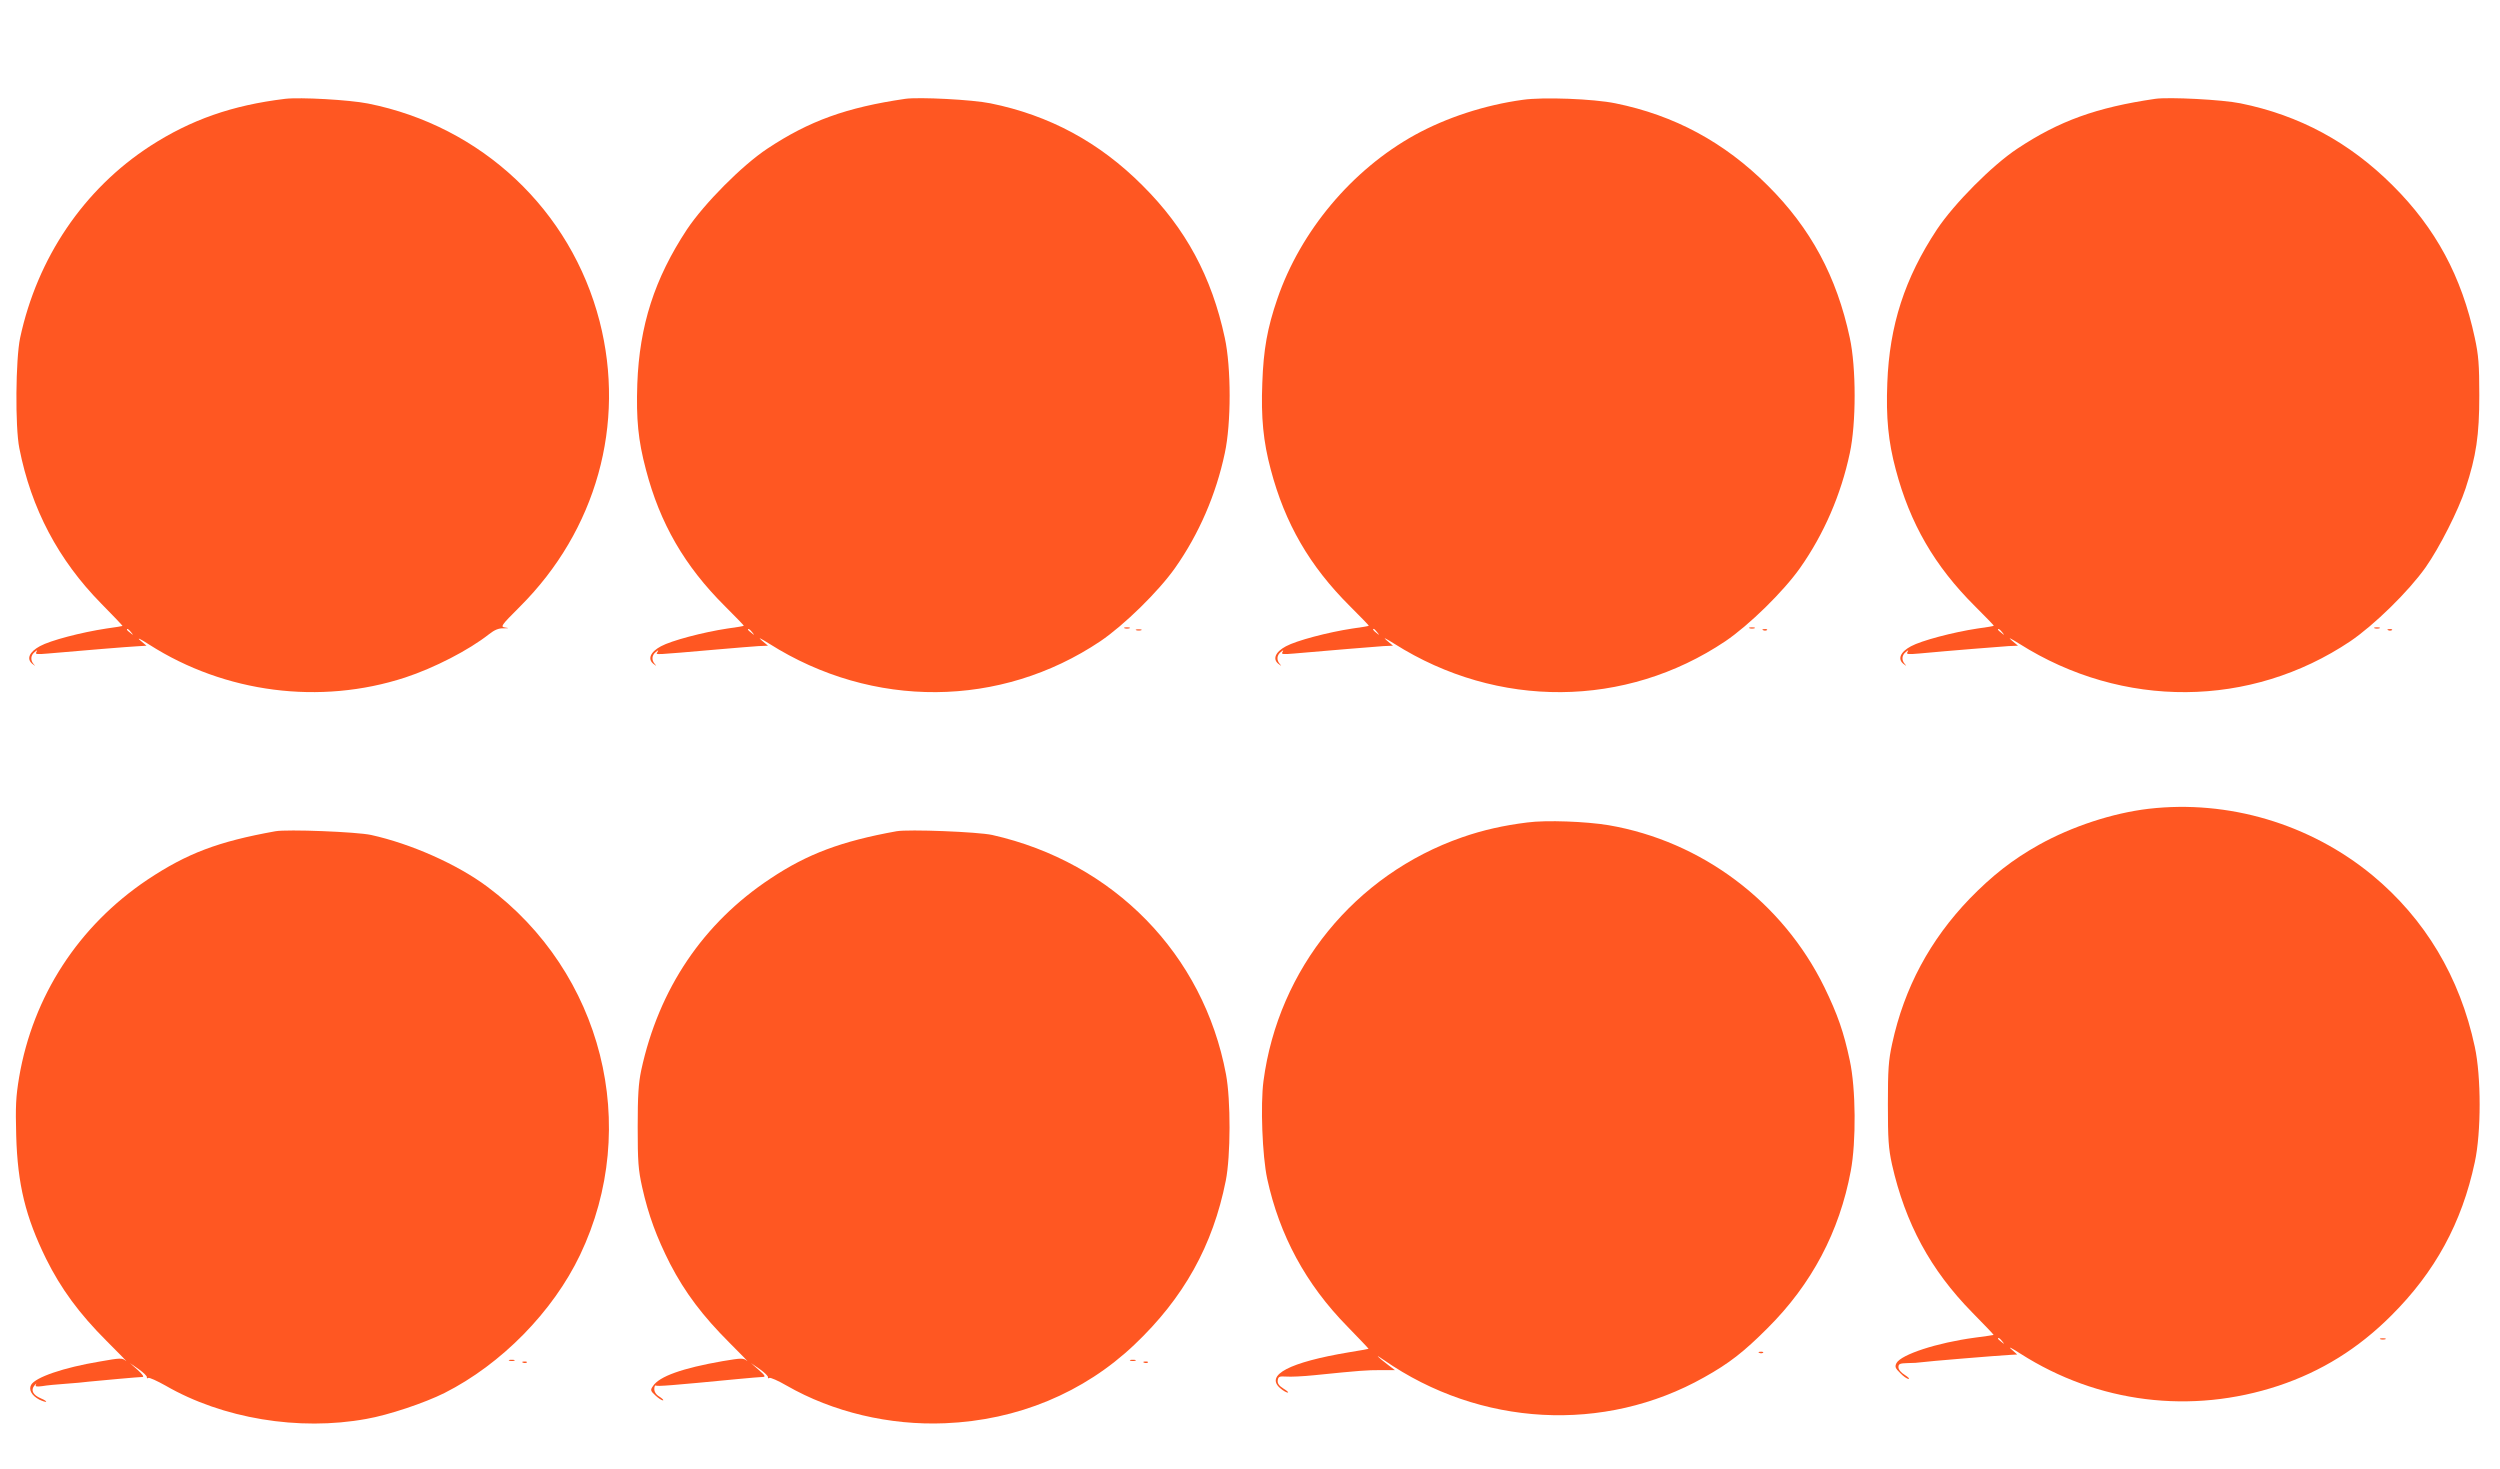 <?xml version="1.0" standalone="no"?>
<!DOCTYPE svg PUBLIC "-//W3C//DTD SVG 20010904//EN"
 "http://www.w3.org/TR/2001/REC-SVG-20010904/DTD/svg10.dtd">
<svg version="1.0" xmlns="http://www.w3.org/2000/svg"
 width="1280pt" height="752pt" viewBox="0 0 1280 752"
 preserveAspectRatio="xMidYMid meet">
<g transform="translate(0,752) scale(0.1,-0.1)"
fill="#ff5722" stroke="none">
<path d="M1460 7014 c-272 -33 -482 -107 -690 -241 -341 -221 -579 -573 -667
-983 -23 -109 -26 -456 -4 -565 61 -310 200 -572 418 -794 62 -63 112 -115
110 -116 -1 -1 -38 -7 -82 -13 -131 -20 -287 -61 -340 -90 -56 -30 -71 -67
-38 -92 15 -12 16 -12 5 0 -17 20 -15 45 5 61 14 12 16 12 9 0 -7 -11 3 -12
60 -7 171 15 413 35 456 37 l48 3 -33 28 c-18 16 2 7 48 -23 387 -247 874
-310 1309 -168 149 49 326 140 430 222 28 22 49 31 75 30 27 0 29 1 8 4 -26 4
-24 8 75 107 391 390 543 935 408 1461 -147 570 -604 999 -1186 1115 -96 19
-347 33 -424 24z m-789 -2731 c13 -16 12 -17 -3 -4 -10 7 -18 15 -18 17 0 8 8
3 21 -13z"/>
<path d="M4635 7014 c-301 -44 -492 -113 -706 -255 -130 -86 -324 -282 -412
-414 -166 -252 -243 -492 -254 -790 -6 -181 4 -288 44 -439 72 -276 198 -494
405 -700 54 -54 98 -99 96 -100 -2 -2 -39 -8 -83 -14 -126 -19 -288 -62 -341
-91 -55 -29 -70 -67 -37 -91 15 -12 16 -12 6 0 -18 20 -16 45 4 61 14 12 16
12 9 0 -9 -15 -28 -15 309 14 88 8 182 15 209 17 l48 2 -33 28 c-21 18 -5 10
40 -18 529 -335 1184 -330 1695 13 121 82 298 255 383 376 121 172 209 374
254 587 33 152 33 438 0 590 -67 313 -200 560 -421 780 -221 222 -478 360
-779 421 -93 19 -366 33 -436 23z m-784 -2731 c13 -16 12 -17 -3 -4 -10 7 -18
15 -18 17 0 8 8 3 21 -13z"/>
<path d="M7797 7009 c-196 -27 -391 -91 -553 -180 -322 -178 -585 -492 -704
-839 -51 -149 -71 -258 -77 -431 -7 -177 5 -300 43 -442 73 -277 199 -495 406
-701 54 -54 98 -99 96 -100 -2 -2 -39 -8 -83 -14 -126 -19 -288 -62 -341 -91
-55 -29 -70 -67 -37 -91 15 -12 16 -12 6 0 -18 20 -16 45 4 61 14 12 16 12 9
0 -7 -11 3 -12 60 -7 172 15 413 35 458 38 l48 2 -33 28 c-21 18 -5 10 40 -18
529 -335 1184 -330 1695 13 121 82 298 255 383 376 121 172 209 374 254 587
33 152 33 438 0 590 -67 314 -200 561 -420 780 -222 222 -479 360 -780 421
-112 23 -371 33 -474 18z m-746 -2726 c13 -16 12 -17 -3 -4 -17 13 -22 21 -14
21 2 0 10 -8 17 -17z"/>
<path d="M11035 7014 c-301 -44 -492 -113 -706 -255 -130 -86 -324 -282 -412
-414 -165 -250 -243 -491 -254 -786 -7 -177 5 -300 43 -442 73 -277 199 -495
406 -701 54 -54 98 -99 96 -100 -2 -2 -39 -8 -83 -14 -126 -19 -288 -62 -341
-91 -55 -29 -70 -67 -37 -91 15 -12 16 -12 6 0 -18 20 -16 45 4 61 14 12 16
12 9 0 -7 -11 3 -12 60 -7 161 15 413 35 458 38 l48 2 -33 28 c-21 18 -5 10
40 -18 529 -335 1184 -330 1695 13 122 83 298 255 385 378 71 101 168 292 205
405 54 165 70 270 70 475 0 159 -4 207 -23 295 -67 314 -200 561 -420 780
-222 222 -479 360 -780 421 -93 19 -366 33 -436 23z m-784 -2731 c13 -16 12
-17 -3 -4 -10 7 -18 15 -18 17 0 8 8 3 21 -13z"/>
<path d="M5758 4303 c6 -2 18 -2 25 0 6 3 1 5 -13 5 -14 0 -19 -2 -12 -5z"/>
<path d="M8958 4303 c6 -2 18 -2 25 0 6 3 1 5 -13 5 -14 0 -19 -2 -12 -5z"/>
<path d="M12158 4303 c6 -2 18 -2 25 0 6 3 1 5 -13 5 -14 0 -19 -2 -12 -5z"/>
<path d="M5818 4293 c6 -2 18 -2 25 0 6 3 1 5 -13 5 -14 0 -19 -2 -12 -5z"/>
<path d="M9028 4293 c7 -3 16 -2 19 1 4 3 -2 6 -13 5 -11 0 -14 -3 -6 -6z"/>
<path d="M12228 4293 c7 -3 16 -2 19 1 4 3 -2 6 -13 5 -11 0 -14 -3 -6 -6z"/>
<path d="M11001 3379 c-185 -22 -392 -90 -561 -184 -136 -76 -240 -158 -355
-276 -203 -211 -335 -456 -397 -742 -19 -87 -22 -132 -22 -312 0 -179 3 -224
21 -307 68 -301 197 -540 410 -757 62 -63 112 -115 110 -116 -1 -1 -45 -7 -97
-14 -193 -26 -376 -86 -400 -130 -9 -18 -7 -26 19 -51 16 -17 35 -30 43 -30 7
0 -2 9 -19 20 -20 12 -33 28 -33 40 0 17 7 20 48 21 26 0 56 2 67 4 22 4 398
35 457 38 l36 2 -31 28 c-18 15 4 5 48 -24 396 -253 874 -312 1321 -164 219
73 408 190 577 359 224 223 362 475 428 786 33 152 33 438 0 590 -76 357 -255
656 -526 880 -319 262 -736 386 -1144 339z m-750 -2726 c13 -16 12 -17 -3 -4
-10 7 -18 15 -18 17 0 8 8 3 21 -13z"/>
<path d="M7820 3309 c-121 -15 -228 -39 -334 -76 -549 -191 -941 -673 -1017
-1248 -16 -123 -6 -383 19 -500 63 -290 198 -540 409 -755 61 -63 111 -115
110 -116 -1 -1 -47 -9 -102 -18 -303 -51 -428 -116 -351 -183 15 -13 32 -23
39 -23 7 0 -3 9 -21 20 -24 15 -32 27 -30 43 3 19 8 21 43 19 22 -2 87 1 145
7 236 24 268 26 338 26 l74 0 -33 25 c-60 46 -74 62 -24 27 492 -342 1129
-377 1640 -89 129 72 203 130 325 252 226 225 368 494 426 805 28 149 26 422
-5 565 -31 146 -62 235 -130 375 -214 437 -628 748 -1105 830 -114 19 -319 27
-416 14z"/>
<path d="M1410 3264 c-294 -53 -452 -113 -655 -248 -352 -236 -586 -595 -657
-1011 -17 -102 -19 -148 -15 -300 7 -250 48 -416 153 -630 76 -153 169 -280
309 -420 66 -66 111 -112 100 -103 -19 16 -27 16 -134 -3 -186 -31 -331 -81
-352 -120 -13 -25 3 -54 42 -75 17 -8 33 -13 35 -11 3 2 -9 10 -26 17 -41 17
-54 42 -34 66 9 11 12 13 8 5 -5 -10 2 -12 32 -8 22 4 75 9 119 12 44 3 98 8
120 11 61 6 258 24 275 24 9 0 -2 15 -25 36 l-40 35 45 -31 c25 -18 44 -36 42
-42 -1 -5 2 -7 7 -3 6 3 45 -15 88 -39 292 -169 683 -234 1028 -171 115 20
299 82 401 133 291 147 555 416 694 707 314 658 115 1446 -475 1885 -154 115
-391 220 -595 265 -73 16 -429 30 -490 19z"/>
<path d="M4590 3264 c-282 -51 -456 -116 -645 -242 -345 -228 -572 -565 -662
-982 -14 -67 -18 -129 -18 -290 0 -178 3 -219 23 -309 32 -143 74 -256 143
-392 77 -148 166 -266 304 -404 60 -60 101 -102 90 -93 -19 16 -28 15 -125 -1
-206 -36 -325 -78 -357 -128 -14 -20 -13 -24 13 -48 15 -14 32 -25 38 -25 6 0
-1 8 -16 18 -18 10 -28 25 -28 40 0 13 4 21 8 18 8 -5 75 0 427 34 55 5 109
10 120 10 16 0 13 7 -20 36 l-40 35 45 -31 c25 -18 44 -36 42 -42 -1 -5 2 -7
7 -3 6 3 45 -14 88 -39 237 -136 527 -205 812 -193 370 15 710 156 969 402
253 240 402 508 468 840 25 125 26 413 1 545 -115 614 -575 1085 -1197 1225
-73 16 -428 30 -490 19z"/>
<path d="M12188 663 c6 -2 18 -2 25 0 6 3 1 5 -13 5 -14 0 -19 -2 -12 -5z"/>
<path d="M9008 593 c7 -3 16 -2 19 1 4 3 -2 6 -13 5 -11 0 -14 -3 -6 -6z"/>
<path d="M2608 553 c6 -2 18 -2 25 0 6 3 1 5 -13 5 -14 0 -19 -2 -12 -5z"/>
<path d="M5788 553 c6 -2 18 -2 25 0 6 3 1 5 -13 5 -14 0 -19 -2 -12 -5z"/>
<path d="M2678 543 c7 -3 16 -2 19 1 4 3 -2 6 -13 5 -11 0 -14 -3 -6 -6z"/>
<path d="M5858 543 c7 -3 16 -2 19 1 4 3 -2 6 -13 5 -11 0 -14 -3 -6 -6z"/>
</g>
</svg>
